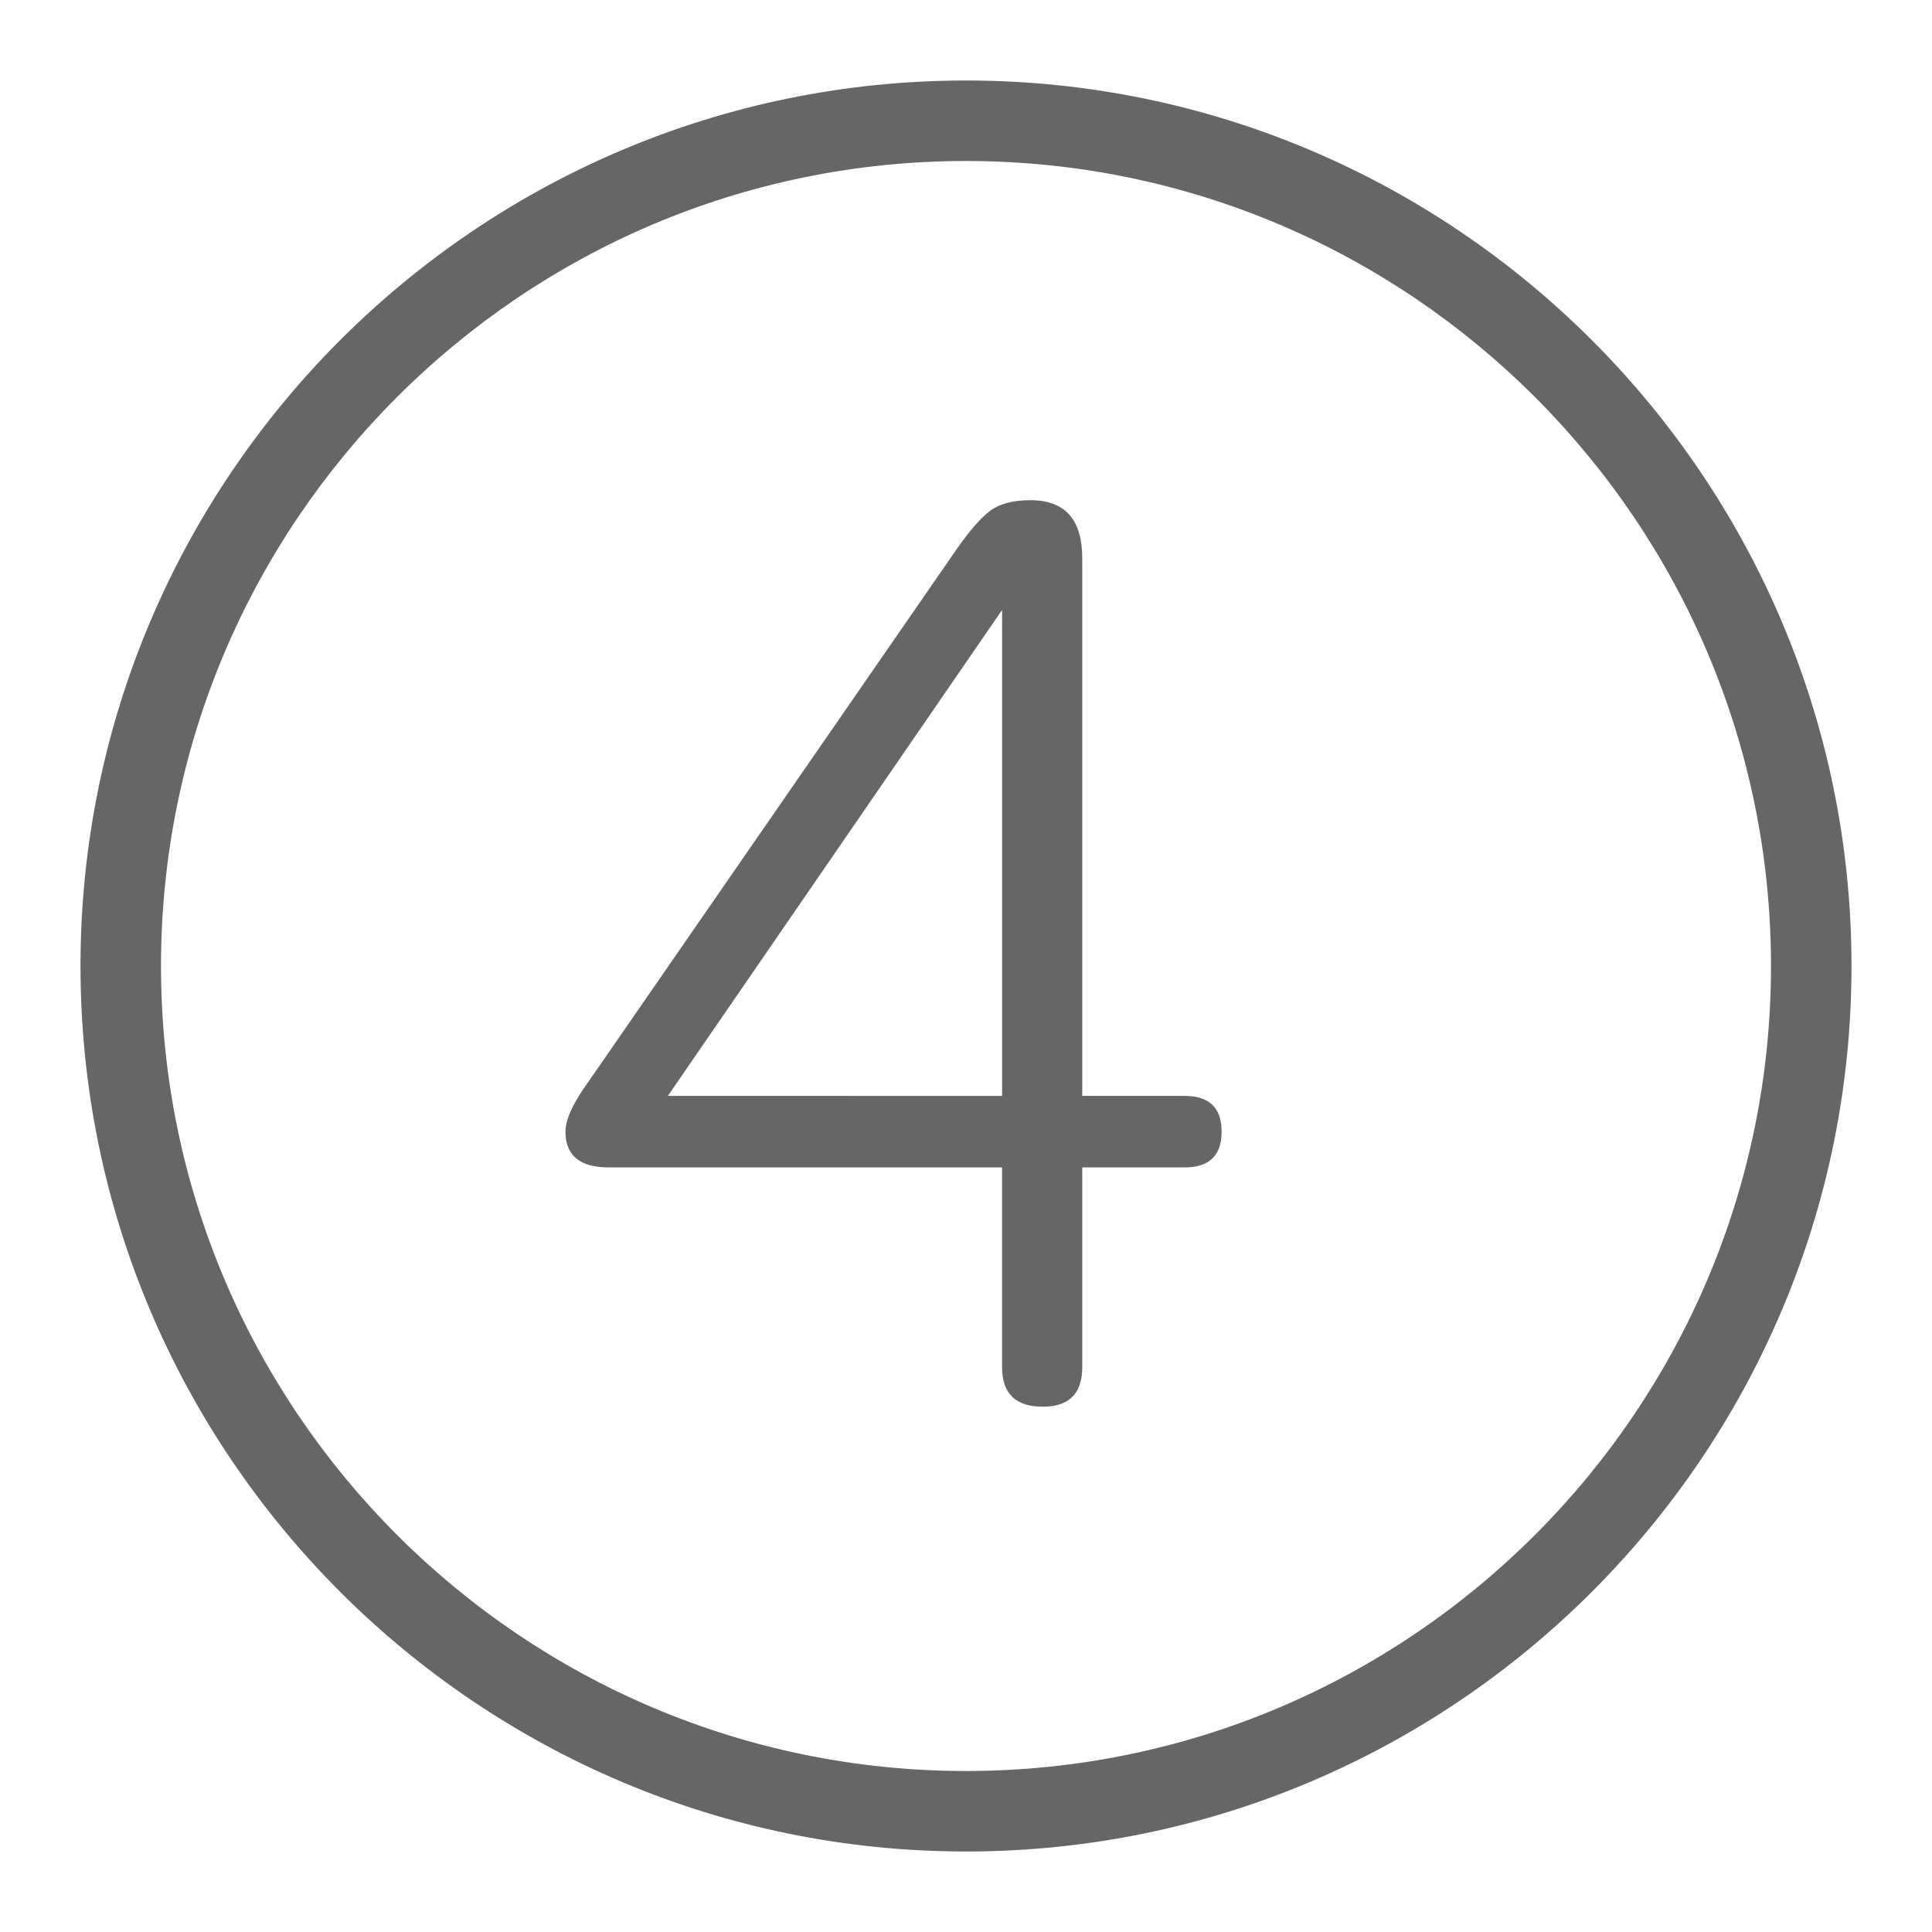 <?xml version="1.0" encoding="utf-8"?>
<!-- Generator: Adobe Illustrator 23.0.4, SVG Export Plug-In . SVG Version: 6.00 Build 0)  -->
<svg version="1.1" id="Ebene_1" xmlns="http://www.w3.org/2000/svg" xmlns:xlink="http://www.w3.org/1999/xlink" x="0px" y="0px"
	 viewBox="0 0 48 48" style="enable-background:new 0 0 48 48;" xml:space="preserve">
<style type="text/css">
	.st0{fill:#666666;}
</style>
<g id="Grid">
</g>
<g id="Icon">
	<g>
		<path class="st0" d="M30.351,28.116c0,0.593-0.307,0.888-0.919,0.888h-2.544v4.964
			c0,0.654-0.327,0.981-0.981,0.981c-0.674,0-1.011-0.327-1.011-0.981v-4.964H15.122
			c-0.715,0-1.073-0.296-1.073-0.888c0-0.307,0.194-0.725,0.582-1.257l9.131-13.207
			c0.327-0.47,0.608-0.791,0.843-0.965c0.235-0.173,0.567-0.26,0.996-0.26
			c0.859,0,1.287,0.48,1.287,1.44v13.36h2.544C30.044,27.228,30.351,27.524,30.351,28.116z
			 M24.897,27.228V15.154l-8.304,12.073C16.592,27.228,24.897,27.228,24.897,27.228z"/>
		<path class="st0" d="M24,46c-12.131,0-22-9.869-22-22s9.869-22,22-22s22,9.869,22,22S36.131,46,24,46
			z M24,4c-11.028,0-20,8.972-20,20c0,11.028,8.972,20,20,20c11.028,0,20-8.972,20-20
			C44,12.972,35.028,4,24,4z"/>
	</g>
</g>
</svg>
